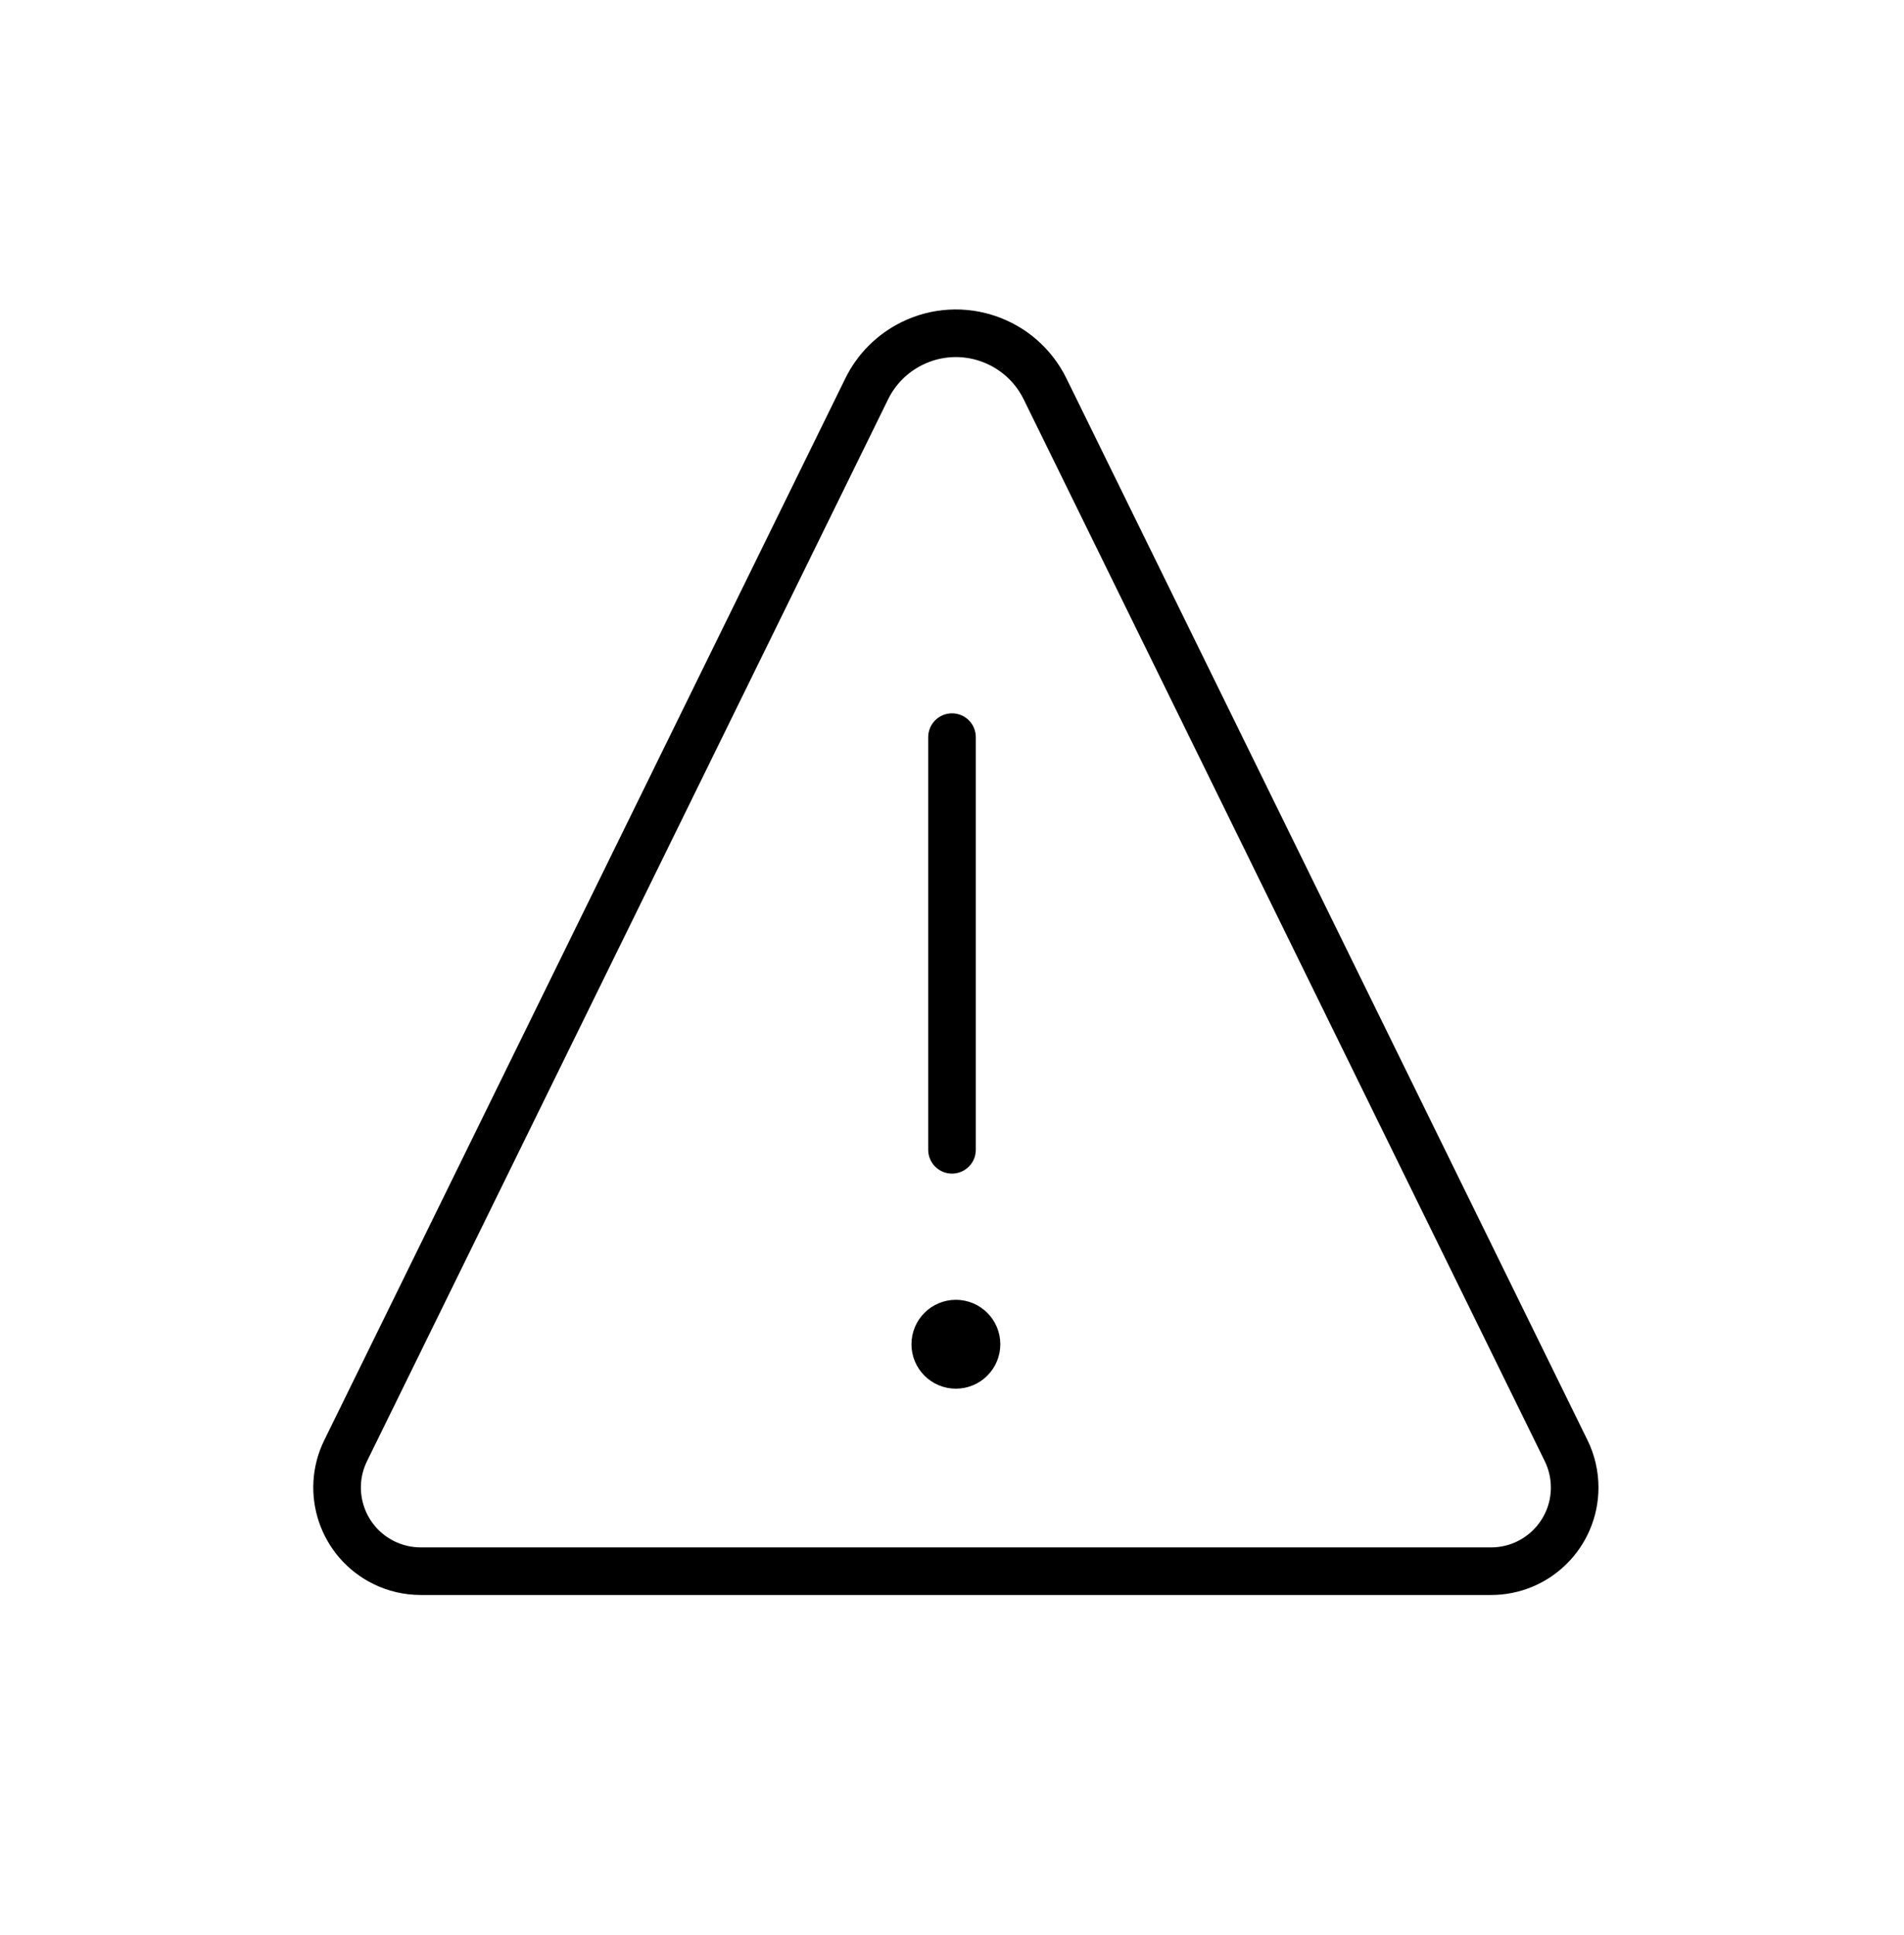 <?xml version="1.0" encoding="UTF-8" standalone="no"?><!DOCTYPE svg PUBLIC "-//W3C//DTD SVG 1.1//EN" "http://www.w3.org/Graphics/SVG/1.1/DTD/svg11.dtd"><svg width="100%" height="100%" viewBox="0 0 250 254" version="1.1" xmlns="http://www.w3.org/2000/svg" xmlns:xlink="http://www.w3.org/1999/xlink" xml:space="preserve" xmlns:serif="http://www.serif.com/" style="fill-rule:evenodd;clip-rule:evenodd;stroke-linecap:round;stroke-linejoin:round;"><rect id="icon-warning--md" x="0" y="3.012" width="250" height="250" style="fill:none;"/><g id="icon-warning--md1" serif:id="icon-warning--md"><path d="M125.51,173.746c-1.495,0 -2.708,1.214 -2.708,2.709c0,1.495 1.213,2.708 2.708,2.708c1.495,-0 2.709,-1.213 2.709,-2.708c-0,-1.495 -1.214,-2.709 -2.709,-2.709" style="fill:none;fill-rule:nonzero;stroke:#000;stroke-width:6.25px;"/><path d="M125,150.928l-0,-54.166" style="fill:none;fill-rule:nonzero;stroke:#000;stroke-width:6.25px;"/><path d="M137.217,51.043c-3.177,-6.464 -10.992,-9.136 -17.455,-5.958c-2.593,1.271 -4.688,3.365 -5.959,5.958l-68.414,139.372c-2.679,5.445 -0.433,12.025 5.012,14.704c1.509,0.744 3.171,1.127 4.853,1.127l140.512,-0c6.067,0.007 10.985,-4.911 10.992,-10.978c0,-1.683 -0.382,-3.344 -1.126,-4.853l-68.415,-139.372Z" style="fill:none;fill-rule:nonzero;stroke:#000;stroke-width:6.25px;"/></g></svg>